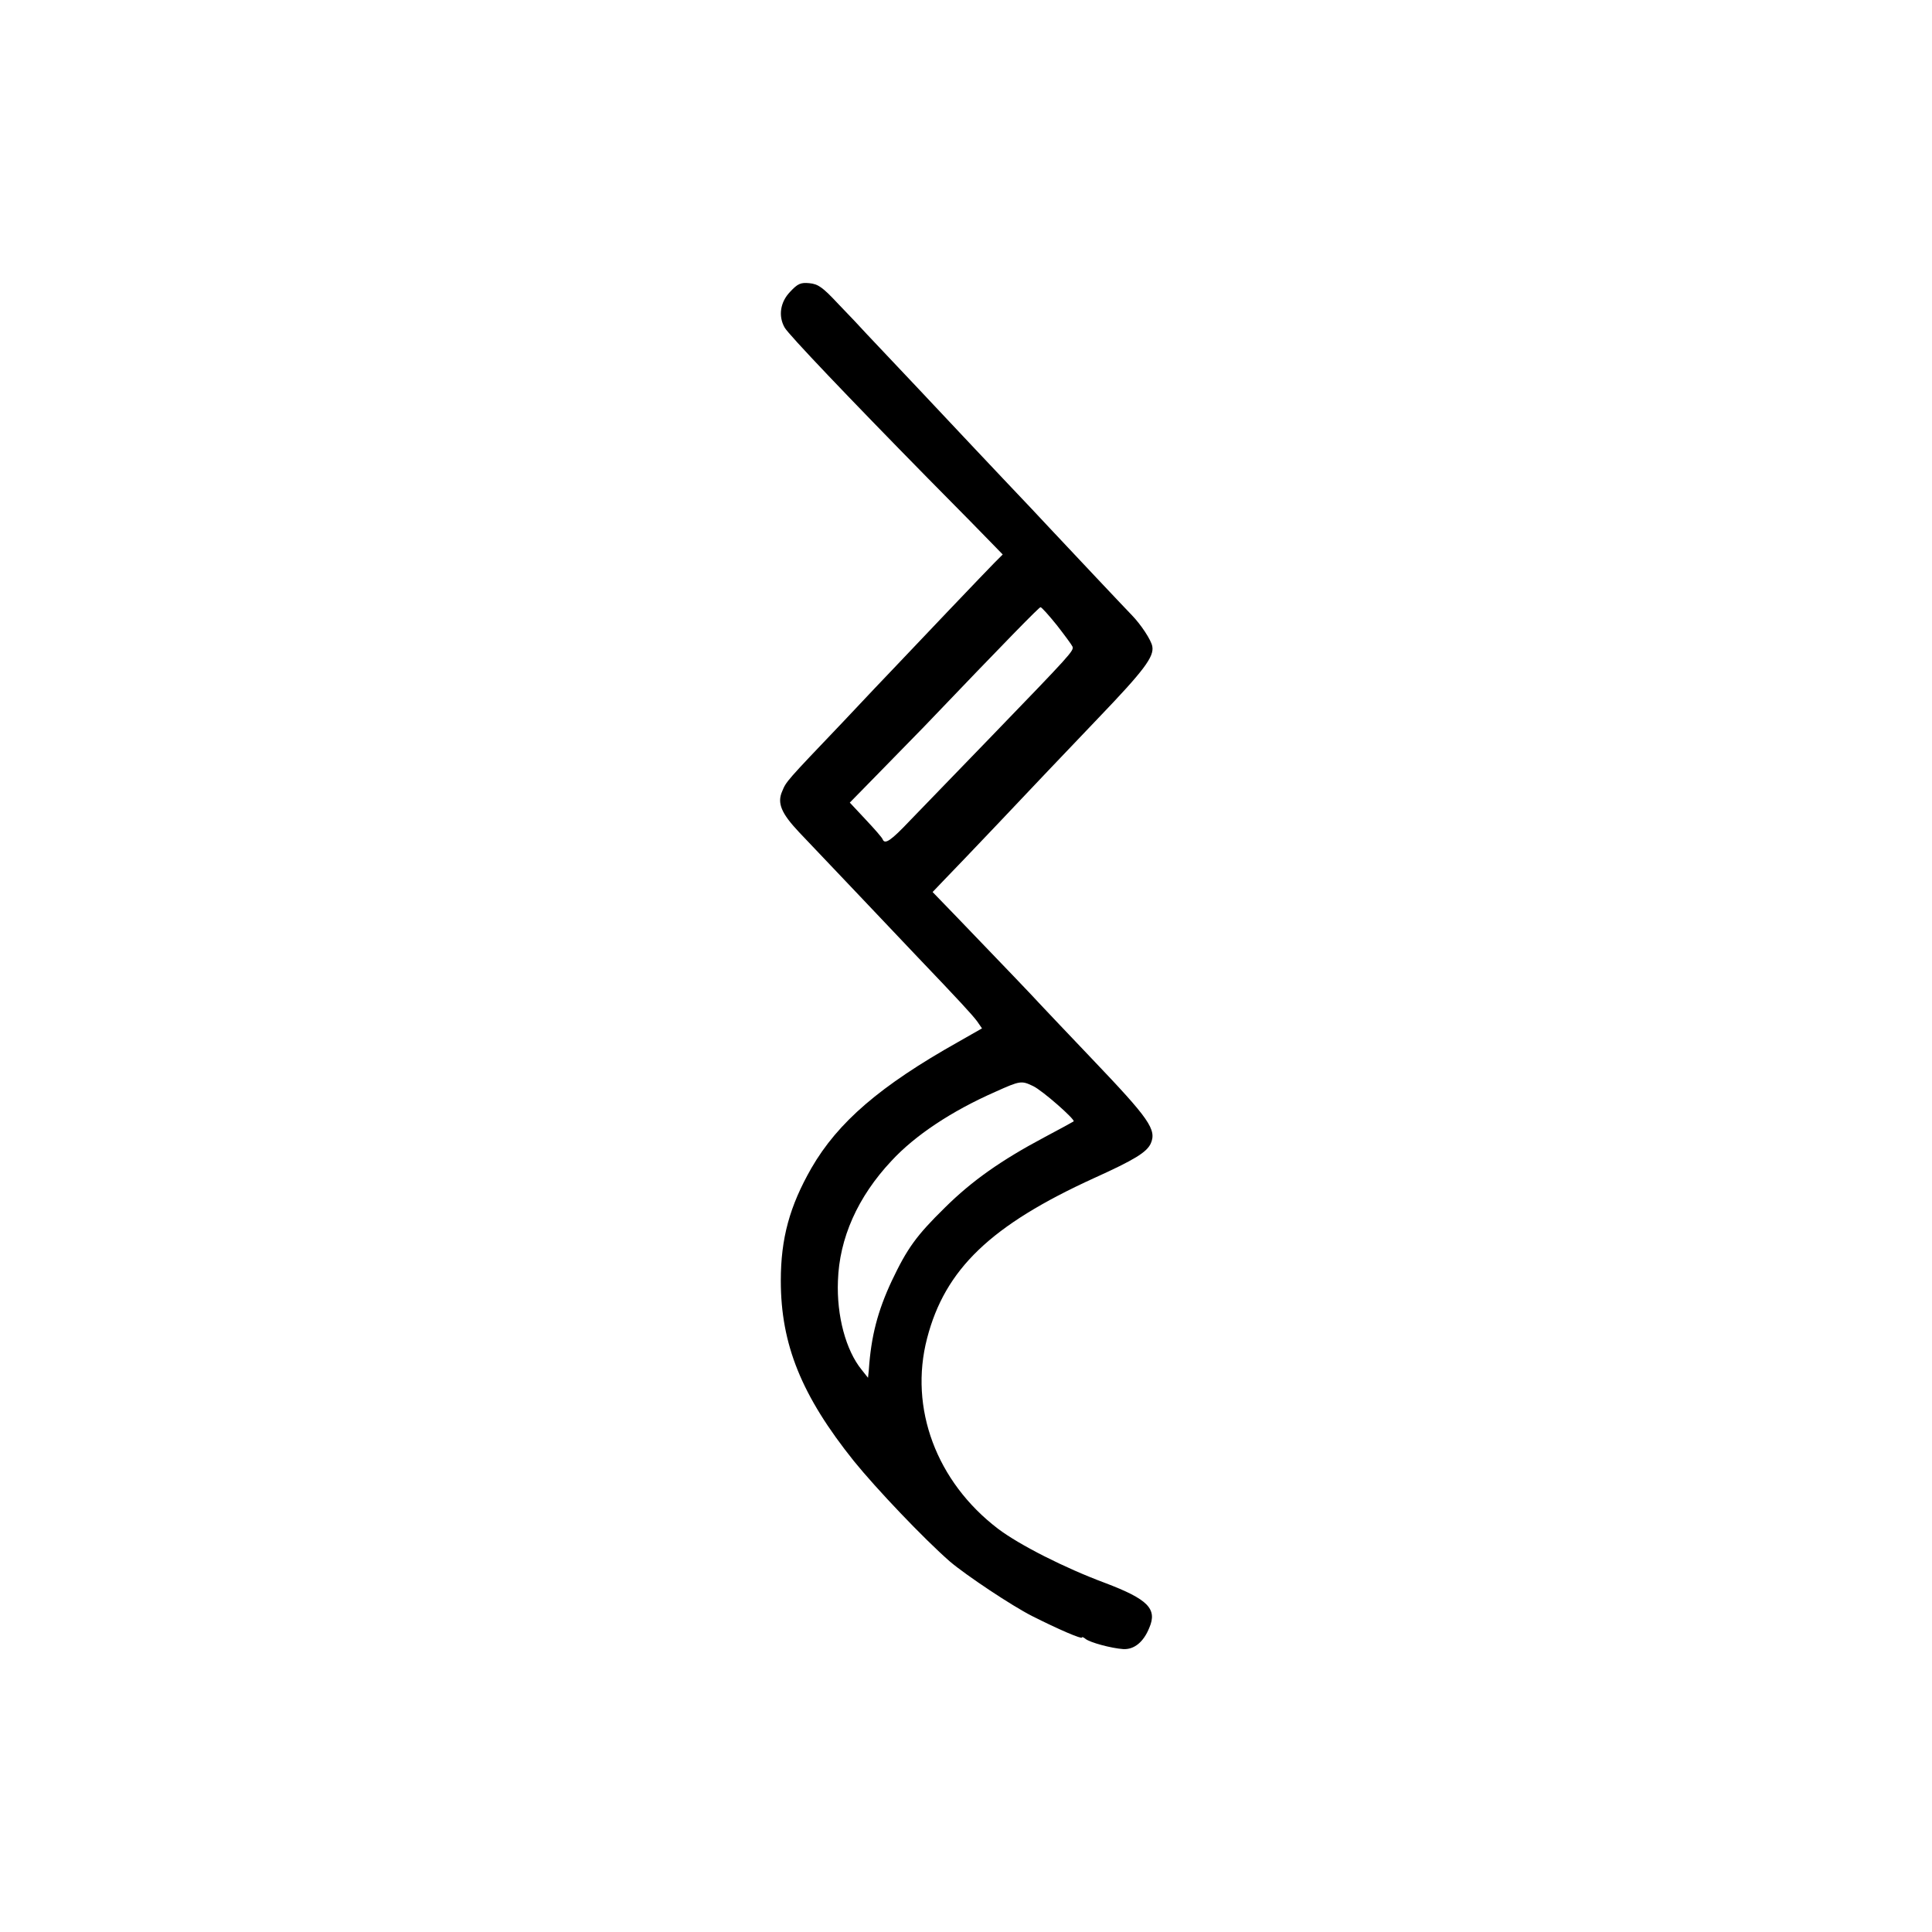 <?xml version="1.0" standalone="no"?>
<!DOCTYPE svg PUBLIC "-//W3C//DTD SVG 20010904//EN"
 "http://www.w3.org/TR/2001/REC-SVG-20010904/DTD/svg10.dtd">
<svg version="1.0" xmlns="http://www.w3.org/2000/svg"
 width="700pt" height="700pt" viewBox="0 0 700 700"
 preserveAspectRatio="xMidYMid meet">
<g transform="translate(0,700) scale(0.1,-0.1)"
fill="#000000" stroke="none">
<path d="M2863 5943 c-36 -37 -44 -88 -20 -130 14 -25 235 -257 518 -545 112
-113 219 -222 238 -242 l34 -35 -29 -29 c-24 -24 -291 -304 -374 -392 -14 -14
-93 -98 -176 -186 -208 -218 -205 -215 -220 -251 -19 -43 -3 -80 61 -148 68
-71 336 -354 430 -453 151 -158 196 -207 215 -232 l18 -26 -86 -49 c-283 -159
-436 -291 -532 -457 -79 -138 -111 -255 -111 -408 0 -231 75 -417 265 -654 81
-100 252 -280 348 -364 59 -50 224 -160 297 -197 95 -48 181 -85 181 -78 0 3
6 1 13 -5 16 -13 93 -34 137 -37 39 -2 73 25 94 77 30 69 -5 104 -161 163
-145 54 -309 137 -387 196 -223 170 -323 437 -257 690 65 251 231 410 606 581
146 66 189 93 204 124 23 51 -5 90 -212 307 -85 89 -169 178 -187 197 -31 34
-126 133 -303 317 l-88 91 43 45 c52 53 333 349 375 394 16 17 99 104 184 193
165 172 201 221 194 258 -4 23 -41 79 -74 113 -15 15 -226 239 -300 318 -18
20 -93 99 -166 176 -73 77 -147 156 -165 175 -29 31 -235 250 -330 350 -19 21
-65 70 -103 109 -57 61 -73 72 -105 75 -31 3 -42 -2 -69 -31z m966 -1208 c28
-36 54 -71 57 -78 5 -15 -6 -27 -291 -322 -122 -126 -256 -265 -297 -307 -70
-74 -92 -89 -100 -69 -1 5 -29 37 -61 71 l-58 62 95 97 c52 53 130 133 173
177 304 318 418 434 423 434 4 0 30 -29 59 -65z m-86 -1670 c34 -16 154 -122
147 -128 -3 -2 -50 -28 -105 -57 -158 -84 -263 -158 -361 -255 -104 -102 -137
-148 -193 -266 -51 -109 -75 -201 -83 -322 l-3 -29 -23 29 c-57 70 -91 195
-86 322 5 154 71 304 194 435 85 92 217 180 376 250 91 41 95 41 137 21z"/>
</g>
</svg>
